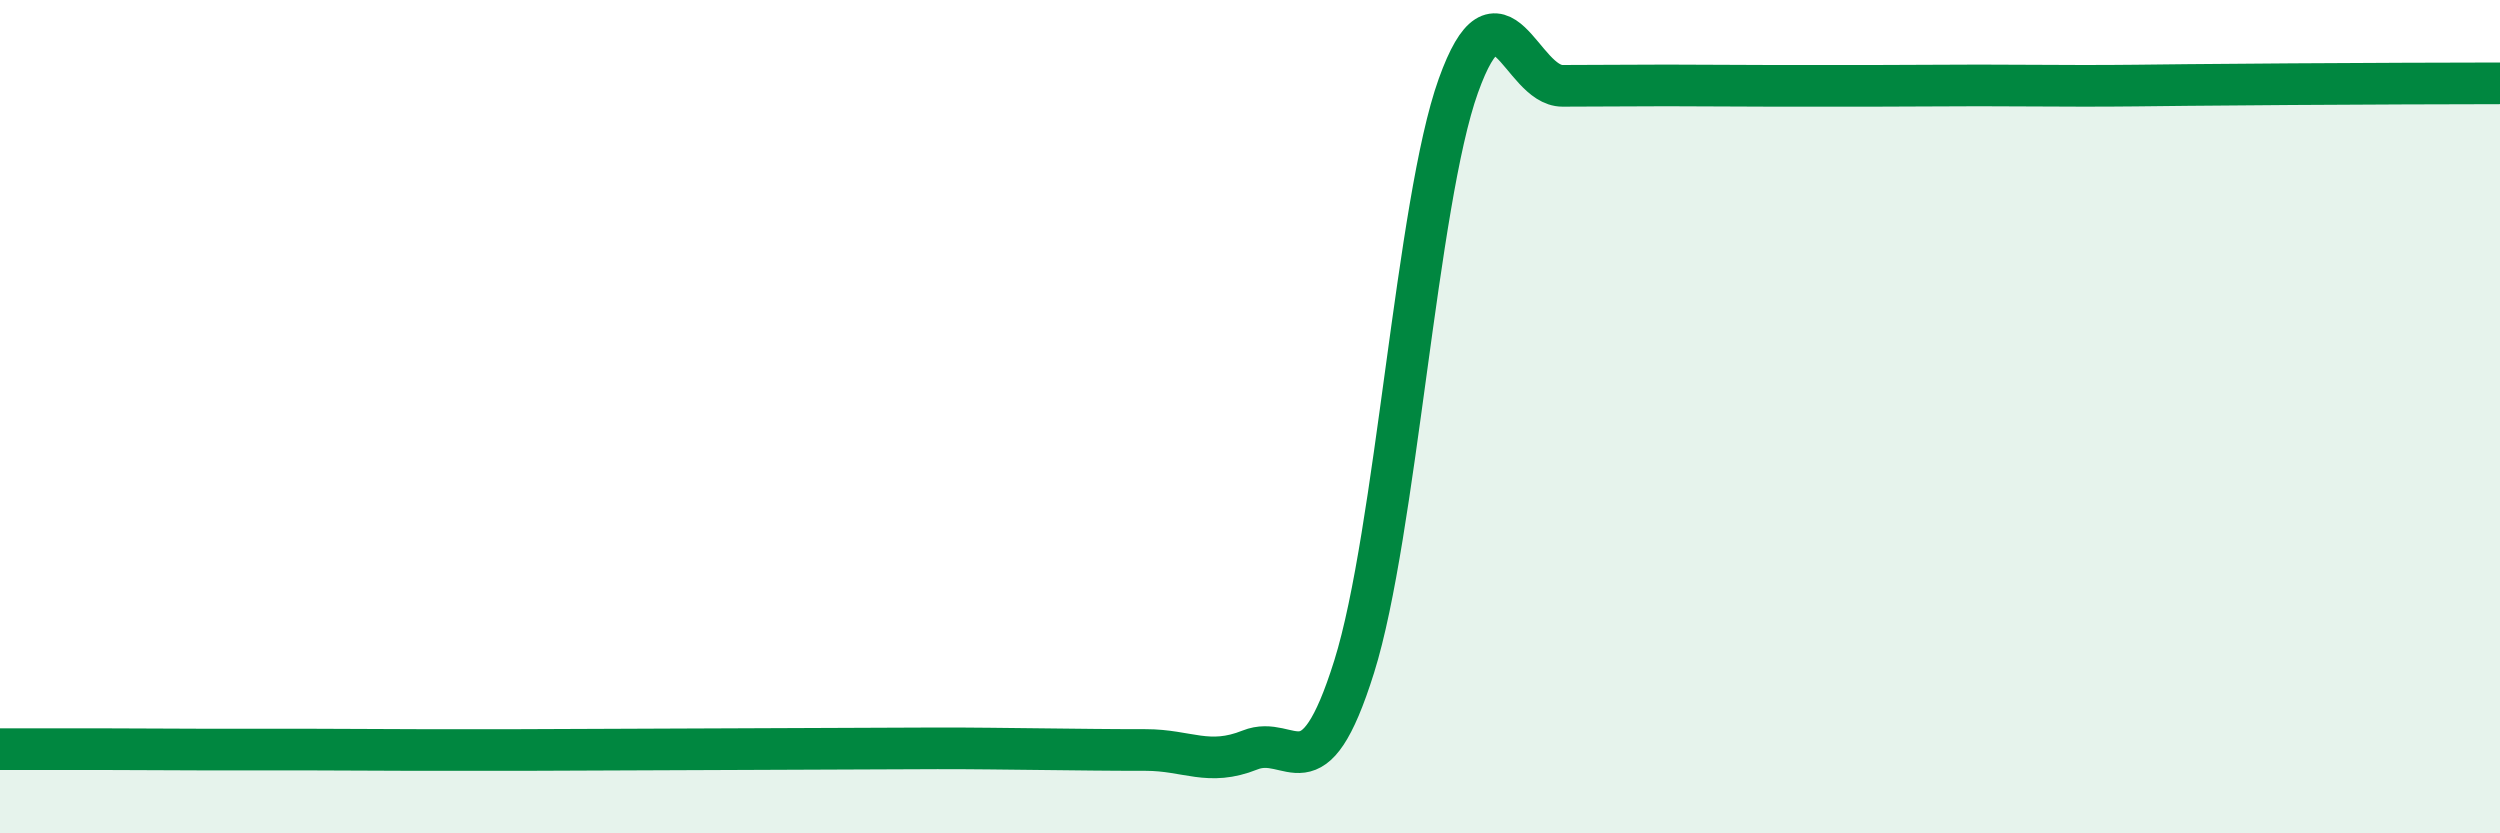 
    <svg width="60" height="20" viewBox="0 0 60 20" xmlns="http://www.w3.org/2000/svg">
      <path
        d="M 0,17.98 C 0.5,17.98 1.5,17.98 2.5,17.98 C 3.5,17.98 4,17.99 5,17.99 C 6,17.99 6.5,17.99 7.5,17.99 C 8.5,17.99 9,18 10,18 C 11,18 11.5,18 12.5,18 C 13.5,18 14,17.99 15,17.99 C 16,17.99 16.5,17.98 17.5,17.98 C 18.5,17.98 19,17.97 20,17.97 C 21,17.97 21.5,17.96 22.5,17.96 C 23.5,17.96 24,17.97 25,17.98 C 26,17.99 26.5,18 27.5,18 C 28.5,18 29,18.4 30,18 C 31,17.6 31.5,19.19 32.5,16 C 33.5,12.81 34,4.85 35,2.06 C 36,-0.73 36.5,2.06 37.5,2.06 C 38.5,2.06 39,2.05 40,2.05 C 41,2.05 41.5,2.06 42.5,2.06 C 43.5,2.06 44,2.06 45,2.06 C 46,2.06 46.5,2.05 47.5,2.05 C 48.5,2.05 49,2.06 50,2.06 C 51,2.06 51.5,2.05 52.5,2.04 C 53.5,2.03 53.5,2.03 55,2.02 C 56.5,2.01 59,2 60,2L60 20L0 20Z"
        fill="#008740"
        opacity="0.1"
        stroke-linecap="round"
        stroke-linejoin="round"
      />
      <path
        d="M 0,17.98 C 0.5,17.98 1.5,17.98 2.5,17.98 C 3.5,17.98 4,17.99 5,17.99 C 6,17.99 6.5,17.99 7.5,17.99 C 8.5,17.99 9,18 10,18 C 11,18 11.5,18 12.5,18 C 13.5,18 14,17.99 15,17.99 C 16,17.99 16.5,17.98 17.5,17.98 C 18.5,17.98 19,17.97 20,17.97 C 21,17.97 21.5,17.96 22.5,17.96 C 23.5,17.96 24,17.97 25,17.98 C 26,17.99 26.5,18 27.5,18 C 28.5,18 29,18.4 30,18 C 31,17.6 31.5,19.19 32.5,16 C 33.5,12.81 34,4.85 35,2.06 C 36,-0.73 36.5,2.06 37.5,2.06 C 38.5,2.06 39,2.05 40,2.05 C 41,2.05 41.5,2.06 42.5,2.06 C 43.5,2.06 44,2.06 45,2.06 C 46,2.06 46.5,2.05 47.5,2.05 C 48.5,2.05 49,2.06 50,2.06 C 51,2.06 51.5,2.05 52.5,2.04 C 53.5,2.03 53.5,2.03 55,2.02 C 56.5,2.01 59,2 60,2"
        stroke="#008740"
        stroke-width="1"
        fill="none"
        stroke-linecap="round"
        stroke-linejoin="round"
      />
    </svg>
  